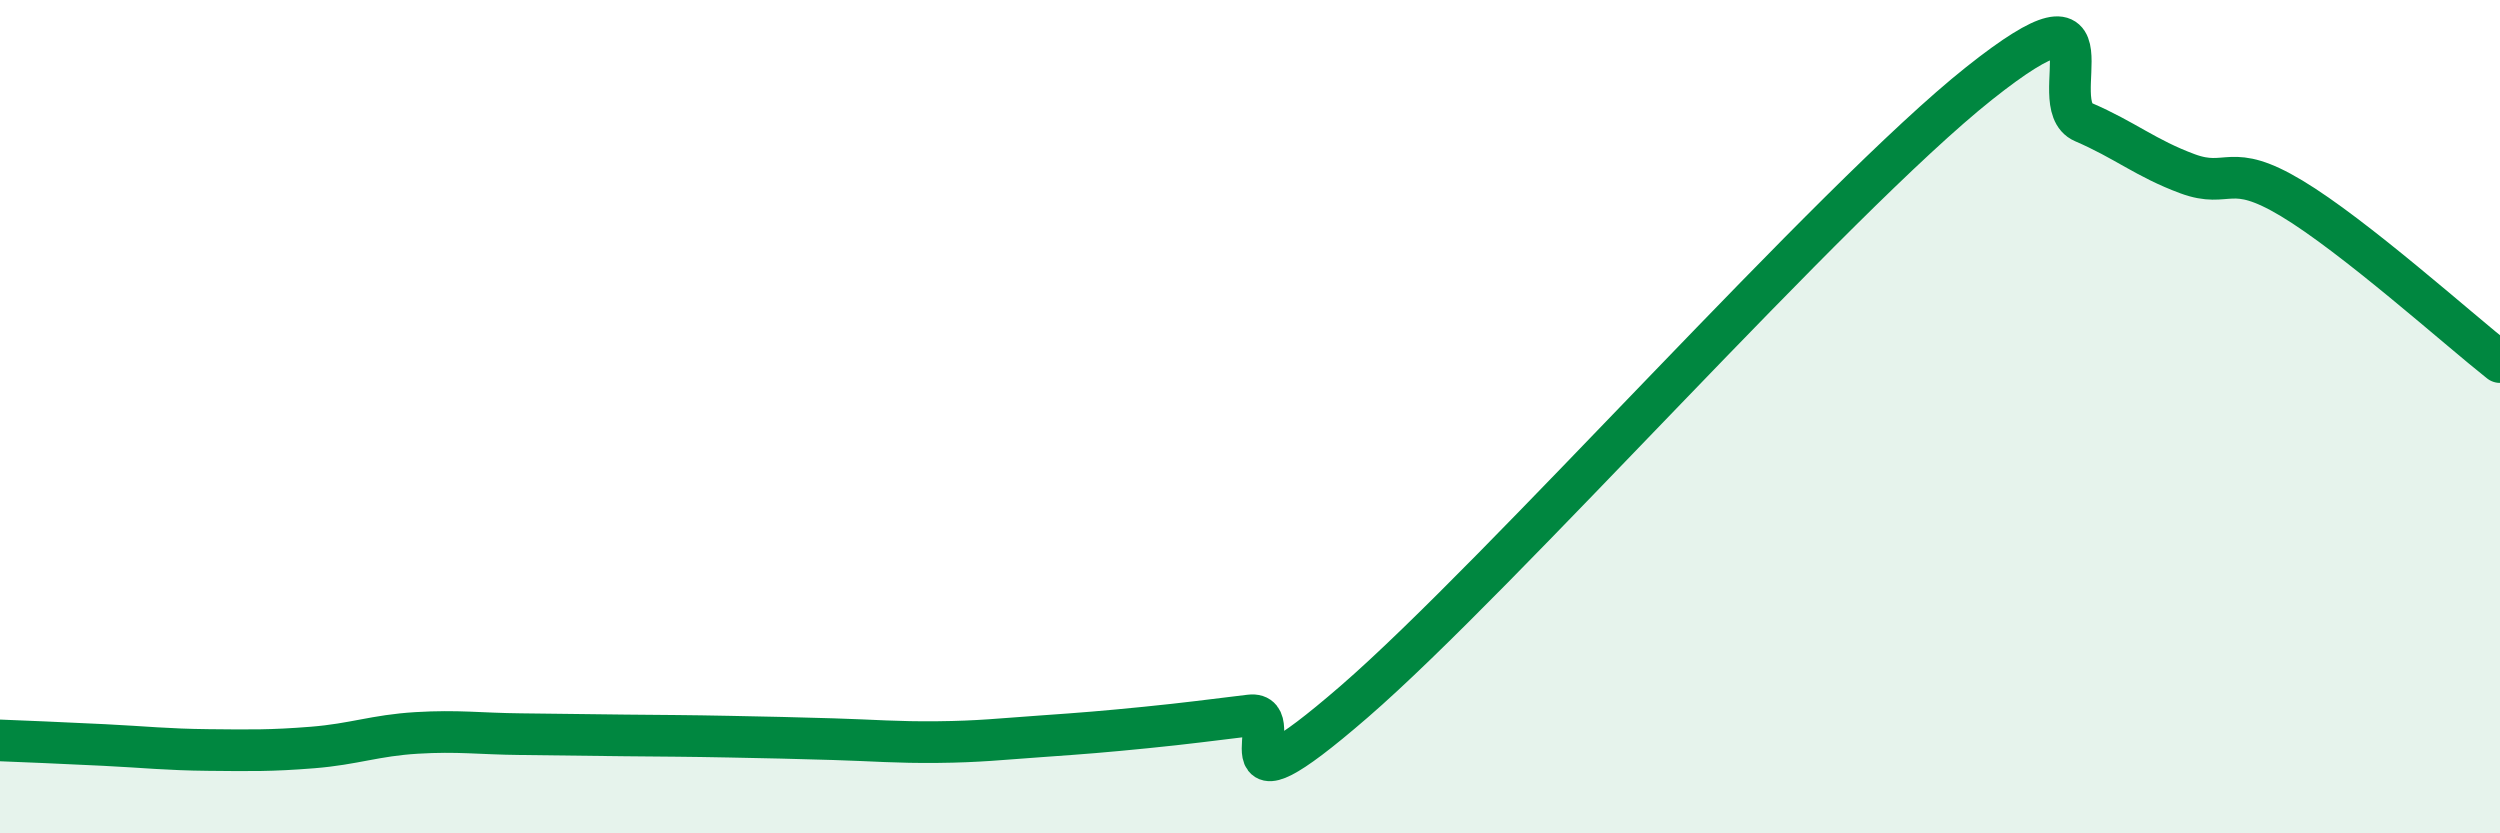 
    <svg width="60" height="20" viewBox="0 0 60 20" xmlns="http://www.w3.org/2000/svg">
      <path
        d="M 0,17.77 C 0.5,17.79 1.5,17.83 2.5,17.88 C 3.5,17.93 4,17.99 5,18 C 6,18.01 6.5,18.02 7.5,17.94 C 8.5,17.86 9,17.65 10,17.59 C 11,17.53 11.5,17.61 12.5,17.62 C 13.5,17.63 14,17.64 15,17.65 C 16,17.66 16.5,17.66 17.5,17.68 C 18.5,17.7 19,17.71 20,17.74 C 21,17.77 21.5,17.82 22.5,17.81 C 23.5,17.8 24,17.74 25,17.67 C 26,17.6 26.5,17.56 27.5,17.46 C 28.5,17.36 29,17.29 30,17.17 C 31,17.05 29,19.87 32.5,16.84 C 36,13.81 44,4.78 47.5,2 C 51,-0.78 49,2.5 50,2.93 C 51,3.36 51.5,3.8 52.5,4.17 C 53.5,4.54 53.5,3.86 55,4.76 C 56.5,5.66 59,7.9 60,8.69L60 20L0 20Z"
        fill="#008740"
        opacity="0.1"
        stroke-linecap="round"
        stroke-linejoin="round"
      />
      <path
        d="M 0,17.77 C 0.5,17.79 1.5,17.83 2.5,17.88 C 3.5,17.93 4,17.99 5,18 C 6,18.01 6.5,18.02 7.5,17.94 C 8.5,17.86 9,17.65 10,17.59 C 11,17.53 11.5,17.61 12.5,17.62 C 13.5,17.63 14,17.64 15,17.65 C 16,17.66 16.5,17.66 17.5,17.68 C 18.5,17.7 19,17.71 20,17.74 C 21,17.77 21.5,17.82 22.5,17.81 C 23.5,17.8 24,17.74 25,17.67 C 26,17.6 26.5,17.56 27.5,17.46 C 28.5,17.36 29,17.29 30,17.17 C 31,17.05 29,19.87 32.5,16.84 C 36,13.81 44,4.78 47.5,2 C 51,-0.78 49,2.5 50,2.93 C 51,3.36 51.5,3.8 52.5,4.17 C 53.5,4.54 53.5,3.86 55,4.76 C 56.5,5.66 59,7.9 60,8.69"
        stroke="#008740"
        stroke-width="1"
        fill="none"
        stroke-linecap="round"
        stroke-linejoin="round"
      />
    </svg>
  